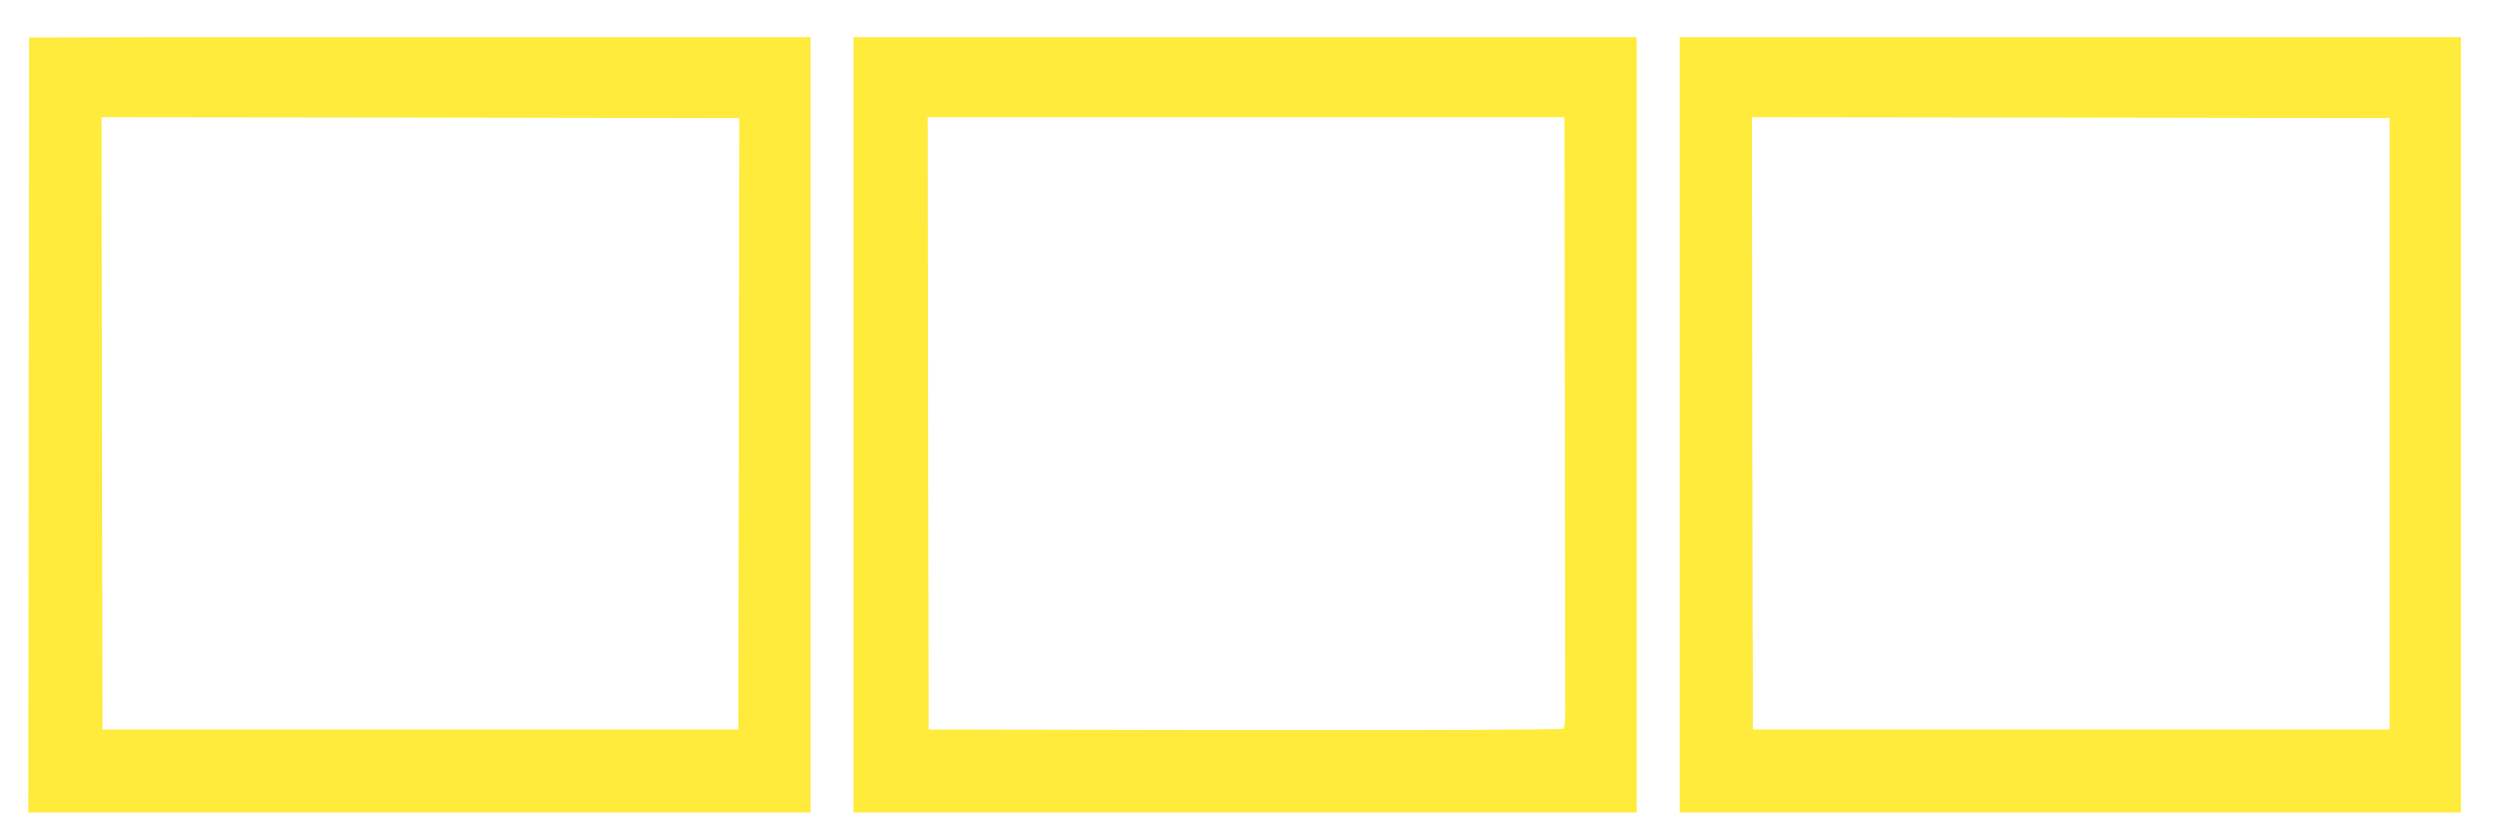 <?xml version="1.0" standalone="no"?>
<!DOCTYPE svg PUBLIC "-//W3C//DTD SVG 20010904//EN"
 "http://www.w3.org/TR/2001/REC-SVG-20010904/DTD/svg10.dtd">
<svg version="1.0" xmlns="http://www.w3.org/2000/svg"
 width="1280pt" height="429pt" viewBox="0 0 1280 429"
 preserveAspectRatio="xMidYMid meet">
<g transform="translate(0,429) scale(0.1,-0.1)"
fill="#ffeb3b" stroke="none">
<path d="M149 4098 c0 -2 -1 -895 -2 -1986 l-2 -1982 2003 0 2002 0 0 1985 0
1985 -2000 0 c-1100 0 -2000 -1 -2001 -2z m3634 -1978 l-3 -1565 -1627 0
-1628 0 -3 1568 -2 1567 1632 -2 1633 -3 -2 -1565z"/>
<path d="M4370 2115 l0 -1985 2005 0 2005 0 0 1985 0 1985 -2005 0 -2005 0 0
-1985z m3642 103 c0 -810 2 -1513 2 -1561 1 -54 -3 -92 -10 -98 -7 -5 -652 -8
-1630 -7 l-1619 3 -3 1568 -2 1567 1630 0 1630 0 2 -1472z"/>
<path d="M8600 2115 l0 -1985 2000 0 2000 0 0 1985 0 1985 -2000 0 -2000 0 0
-1985z m3635 5 l0 -1565 -1630 0 -1630 0 -3 1568 -2 1567 1632 -2 1633 -3 0
-1565z"/>
</g>
</svg>
